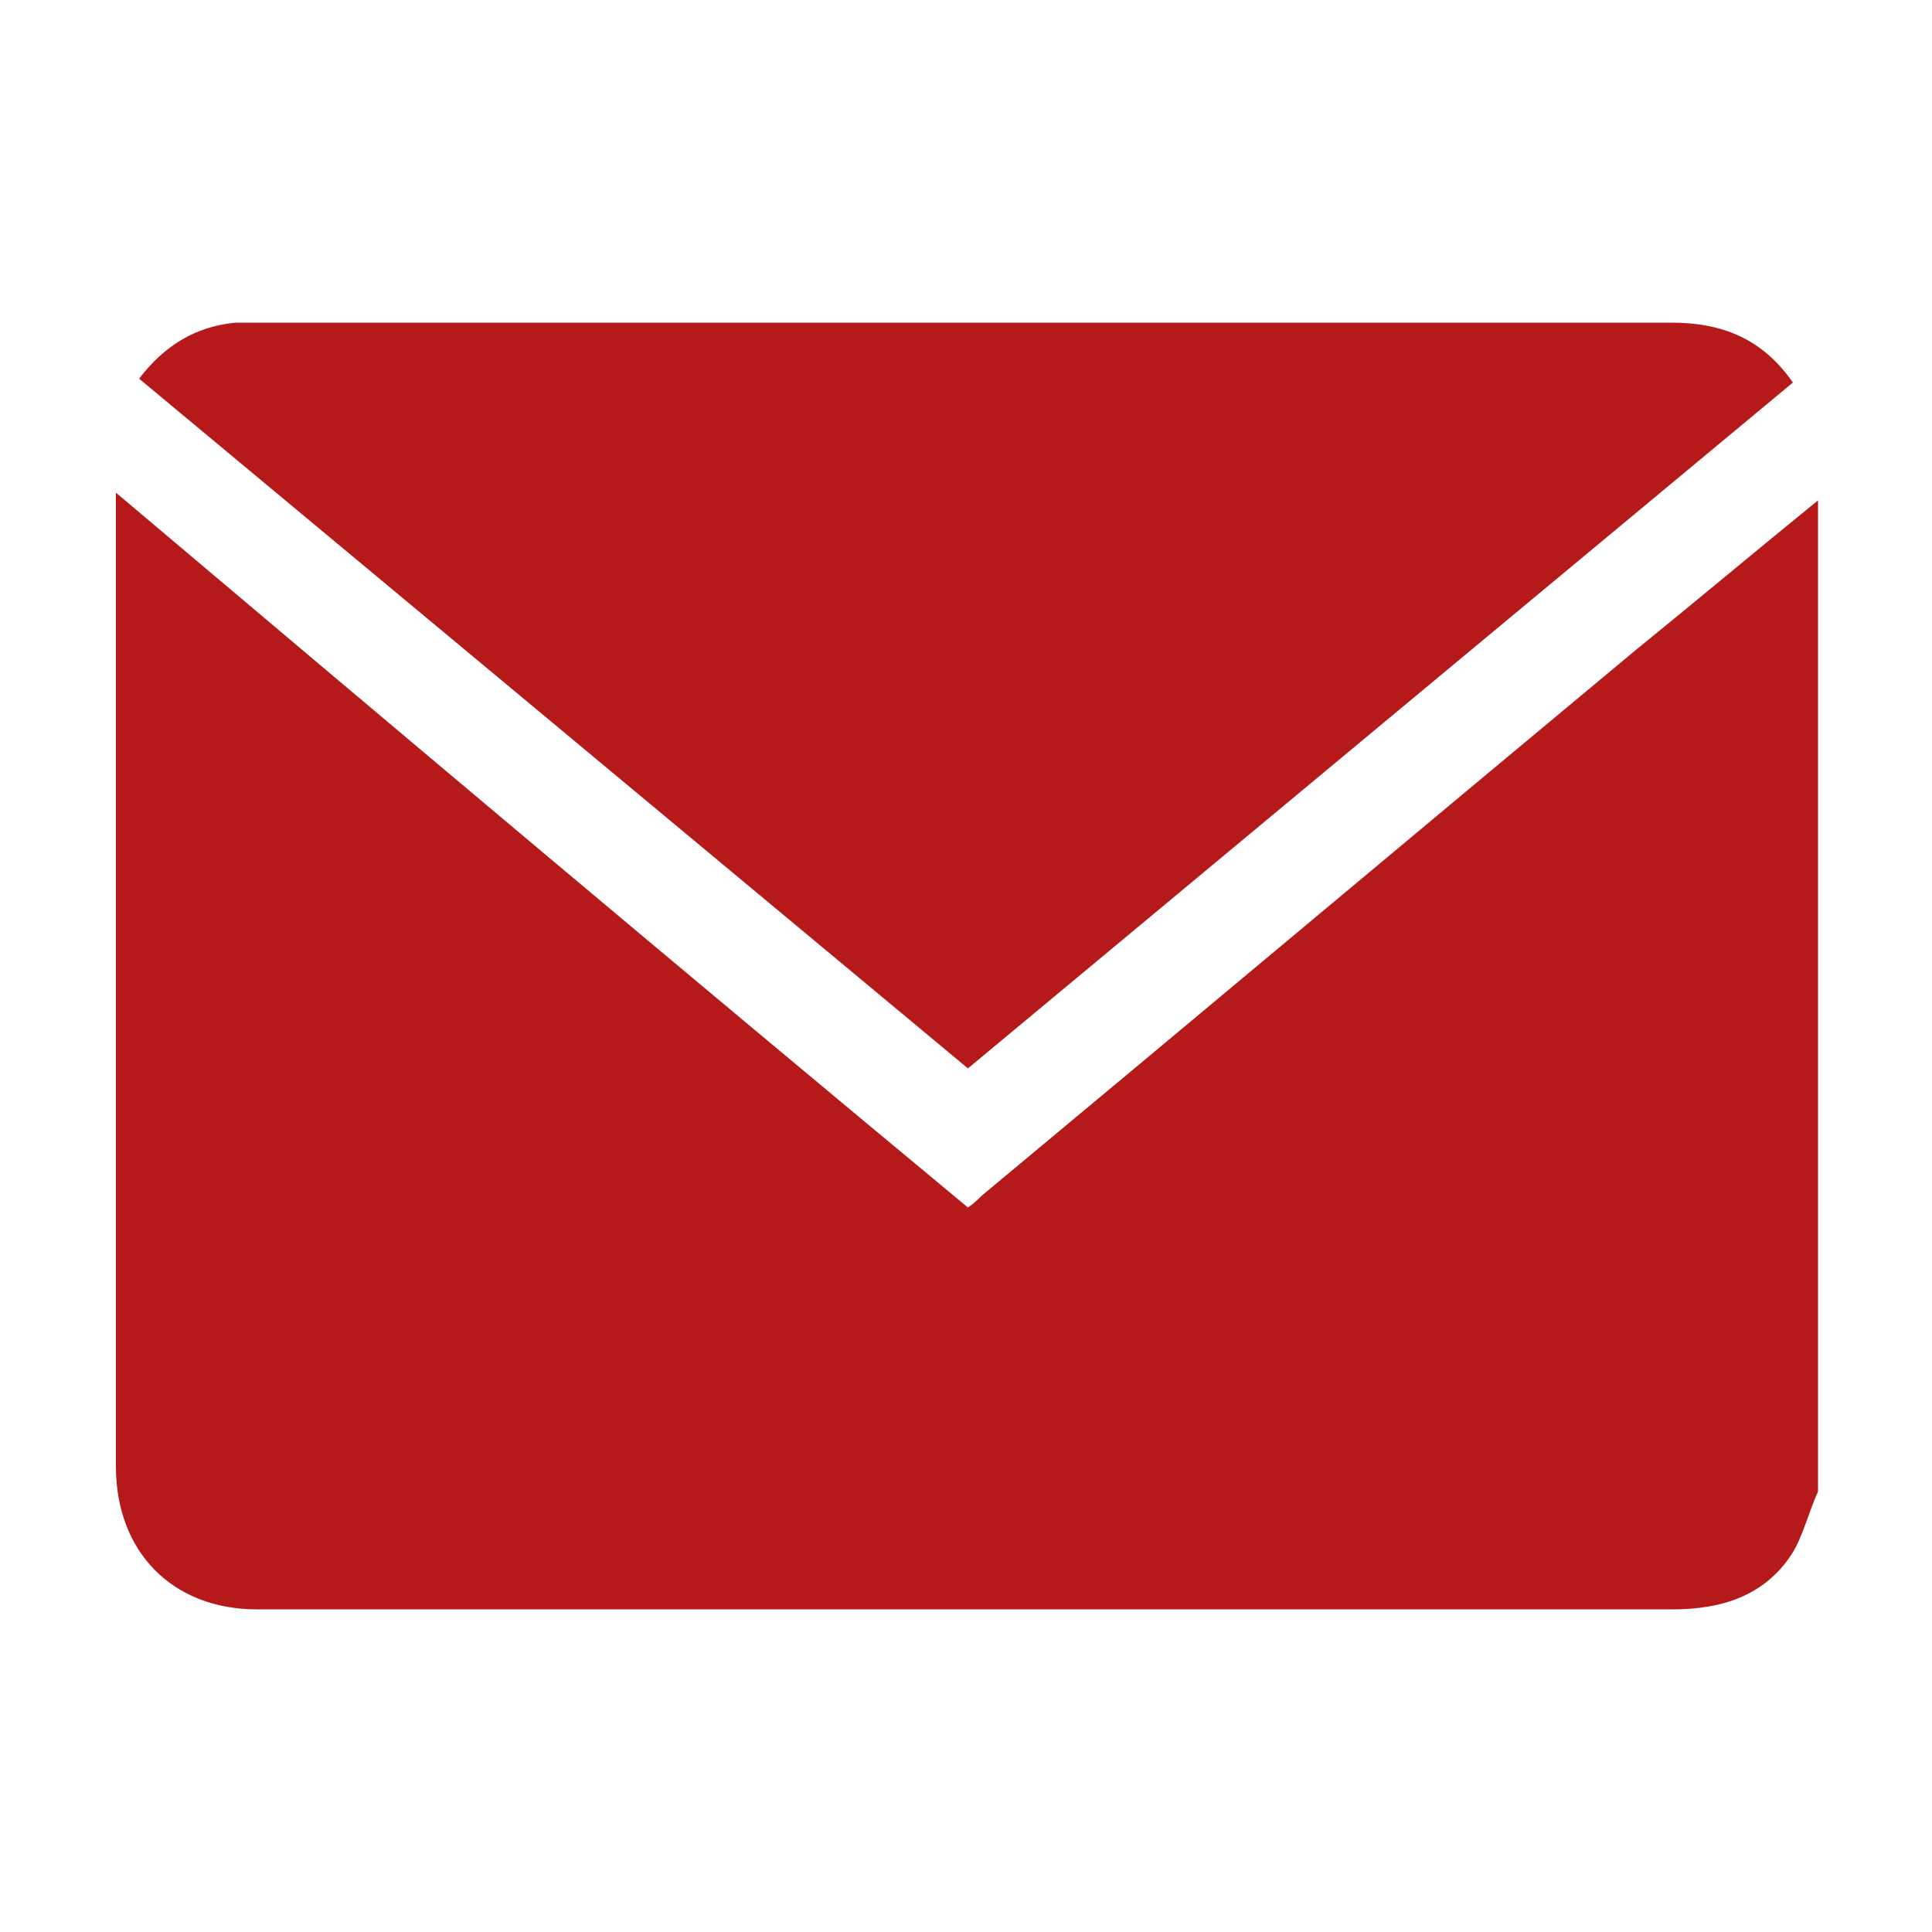 <?xml version="1.0" encoding="utf-8"?>
<!-- Generator: Adobe Illustrator 21.0.0, SVG Export Plug-In . SVG Version: 6.00 Build 0)  -->
<svg version="1.1" id="Capa_1" xmlns="http://www.w3.org/2000/svg" xmlns:xlink="http://www.w3.org/1999/xlink" x="0px" y="0px"
	 viewBox="0 0 100 100" style="enable-background:new 0 0 100 100;" xml:space="preserve">
<style type="text/css">
	.st0{fill:#B5191A;}
</style>
<g>
	<path class="st0" d="M94.1,25.9c0,17.1,0,34.2,0,51.3c-0.5,1.1-0.8,2.4-1.4,3.3c-1.4,2.1-3.6,2.8-6.1,2.8c-19.8,0-39.6,0-59.5,0
		c-4.6,0-9.2,0-13.8,0c-4.4,0-7.3-3-7.3-7.4c0-16.5,0-32.9,0-49.4c0-0.3,0-0.5,0-1C20.8,38,35.4,50.3,50.1,62.5
		c0.3-0.2,0.5-0.4,0.7-0.6c11.3-9.4,22.5-18.8,33.8-28.2C87.8,31.1,90.9,28.5,94.1,25.9z"/>
	<path class="st0" d="M7.2,19.6c1.3-1.7,2.9-2.7,5-2.9c0.4,0,0.8,0,1.2,0c24.4,0,48.7,0,73.1,0c2.6,0,4.7,0.8,6.3,3.1
		C78.6,31.6,64.4,43.4,50.1,55.3C35.8,43.4,21.5,31.5,7.2,19.6z"/>
</g>
</svg>
